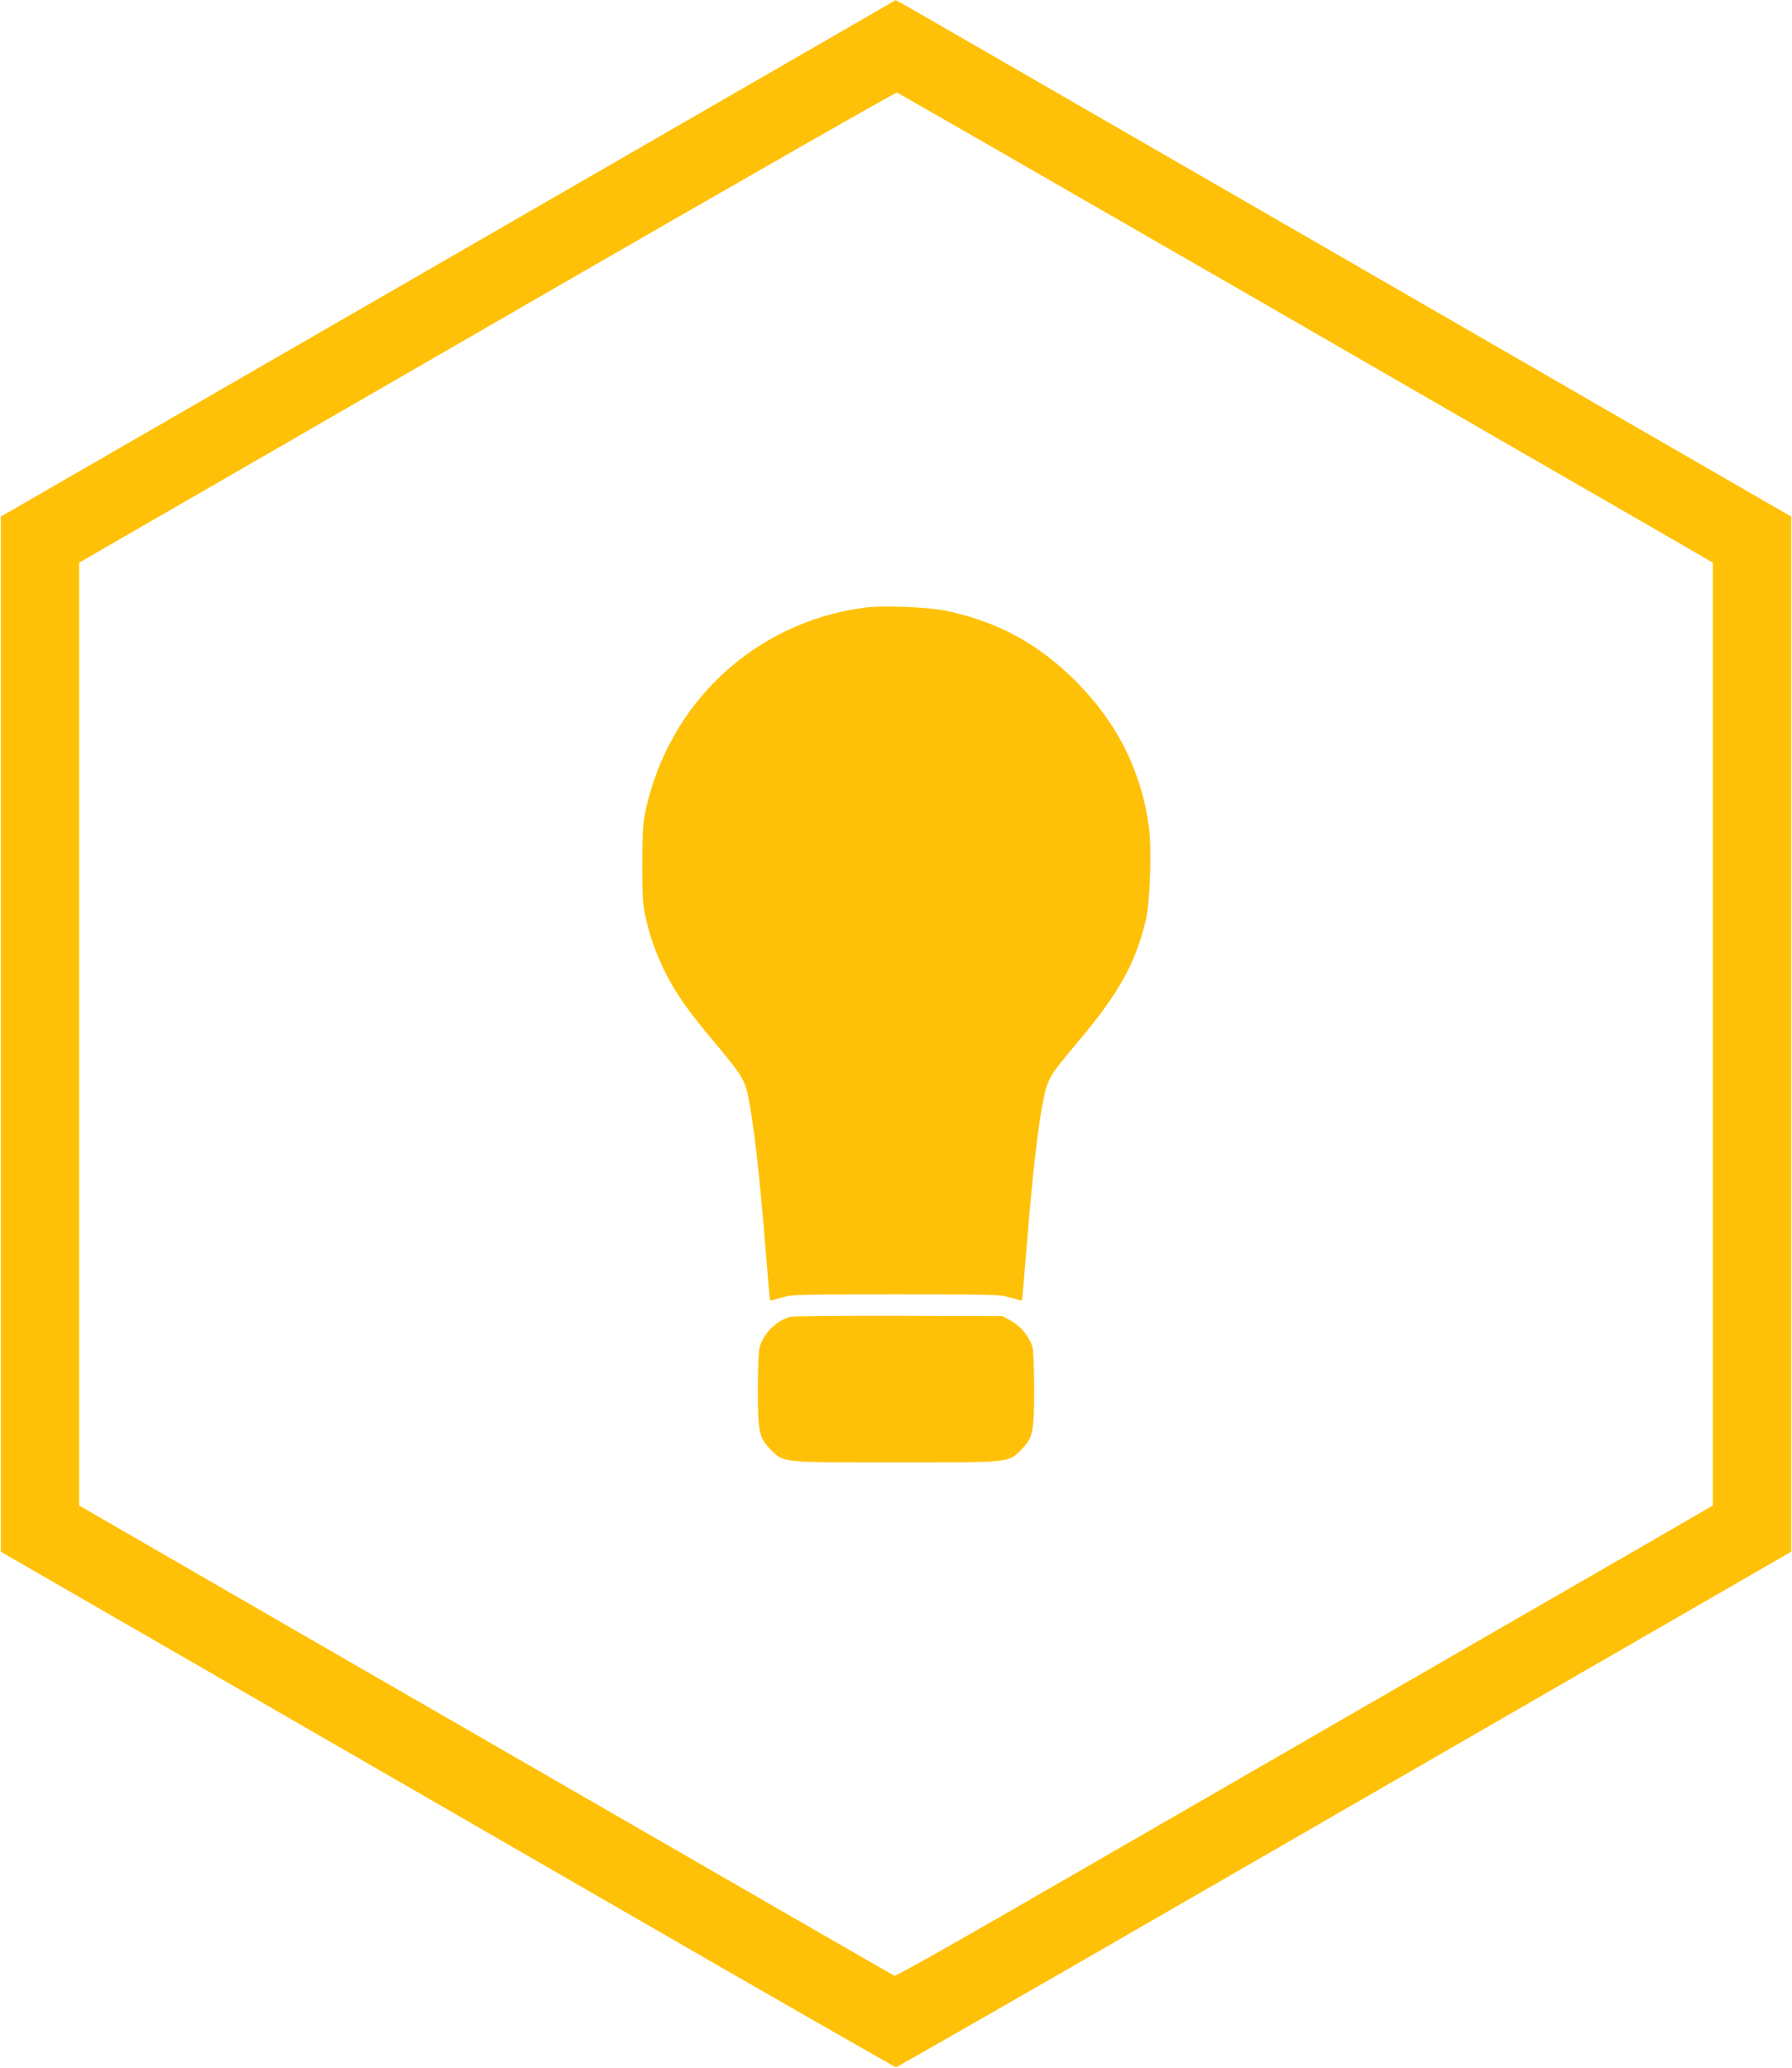 <?xml version="1.0" standalone="no"?>
<!DOCTYPE svg PUBLIC "-//W3C//DTD SVG 20010904//EN"
 "http://www.w3.org/TR/2001/REC-SVG-20010904/DTD/svg10.dtd">
<svg version="1.0" xmlns="http://www.w3.org/2000/svg"
 width="1109pt" height="1280pt" viewBox="0 0 1109 1280"
 preserveAspectRatio="xMidYMid meet">
<g transform="translate(0,1280) scale(0.1,-0.1)"
fill="#ffc107" stroke="none">
<path d="M2774 11201 l-2769 -1598 0 -3203 0 -3203 990 -571 c545 -314 1788
-1032 2764 -1595 976 -564 1780 -1024 1786 -1024 6 0 810 460 1786 1024 976
563 2220 1281 2764 1595 l990 571 0 3203 0 3203 -2735 1579 c-1504 868 -2751
1588 -2771 1598 l-36 19 -2769 -1598z m4912 -201 c1165 -673 2298 -1326 2517
-1452 l397 -230 0 -2918 0 -2917 -442 -256 c-244 -140 -1068 -616 -1833 -1057
-764 -442 -1702 -982 -2083 -1202 -381 -220 -699 -398 -706 -395 -13 5 -440
252 -3724 2146 l-1322 764 0 2917 0 2918 443 256 c243 140 1378 795 2522 1456
1144 660 2087 1199 2096 1197 9 -3 969 -555 2135 -1227z"/>
<path d="M5345 9039 c-671 -92 -1199 -580 -1348 -1247 -18 -84 -21 -129 -22
-337 0 -198 3 -255 19 -325 28 -127 62 -223 122 -345 63 -128 140 -238 296
-424 163 -193 194 -240 213 -322 37 -164 75 -497 116 -1009 12 -151 23 -276
25 -278 1 -2 32 6 69 17 65 20 88 21 710 21 622 0 645 -1 710 -21 37 -11 68
-19 69 -17 2 2 15 153 30 337 34 425 70 744 101 895 28 140 37 156 213 365
259 308 359 488 424 761 25 108 36 433 19 566 -47 353 -196 650 -455 910 -233
232 -480 366 -801 434 -116 24 -395 35 -510 19z"/>
<path d="M4893 4651 c-87 -22 -168 -101 -193 -191 -5 -19 -10 -134 -10 -256 0
-266 8 -303 79 -374 83 -83 56 -80 776 -80 720 0 693 -3 776 80 71 71 79 108
79 374 0 122 -5 238 -10 258 -18 63 -70 129 -130 162 l-55 31 -640 2 c-352 1
-654 -2 -672 -6z"/>
</g>
</svg>
